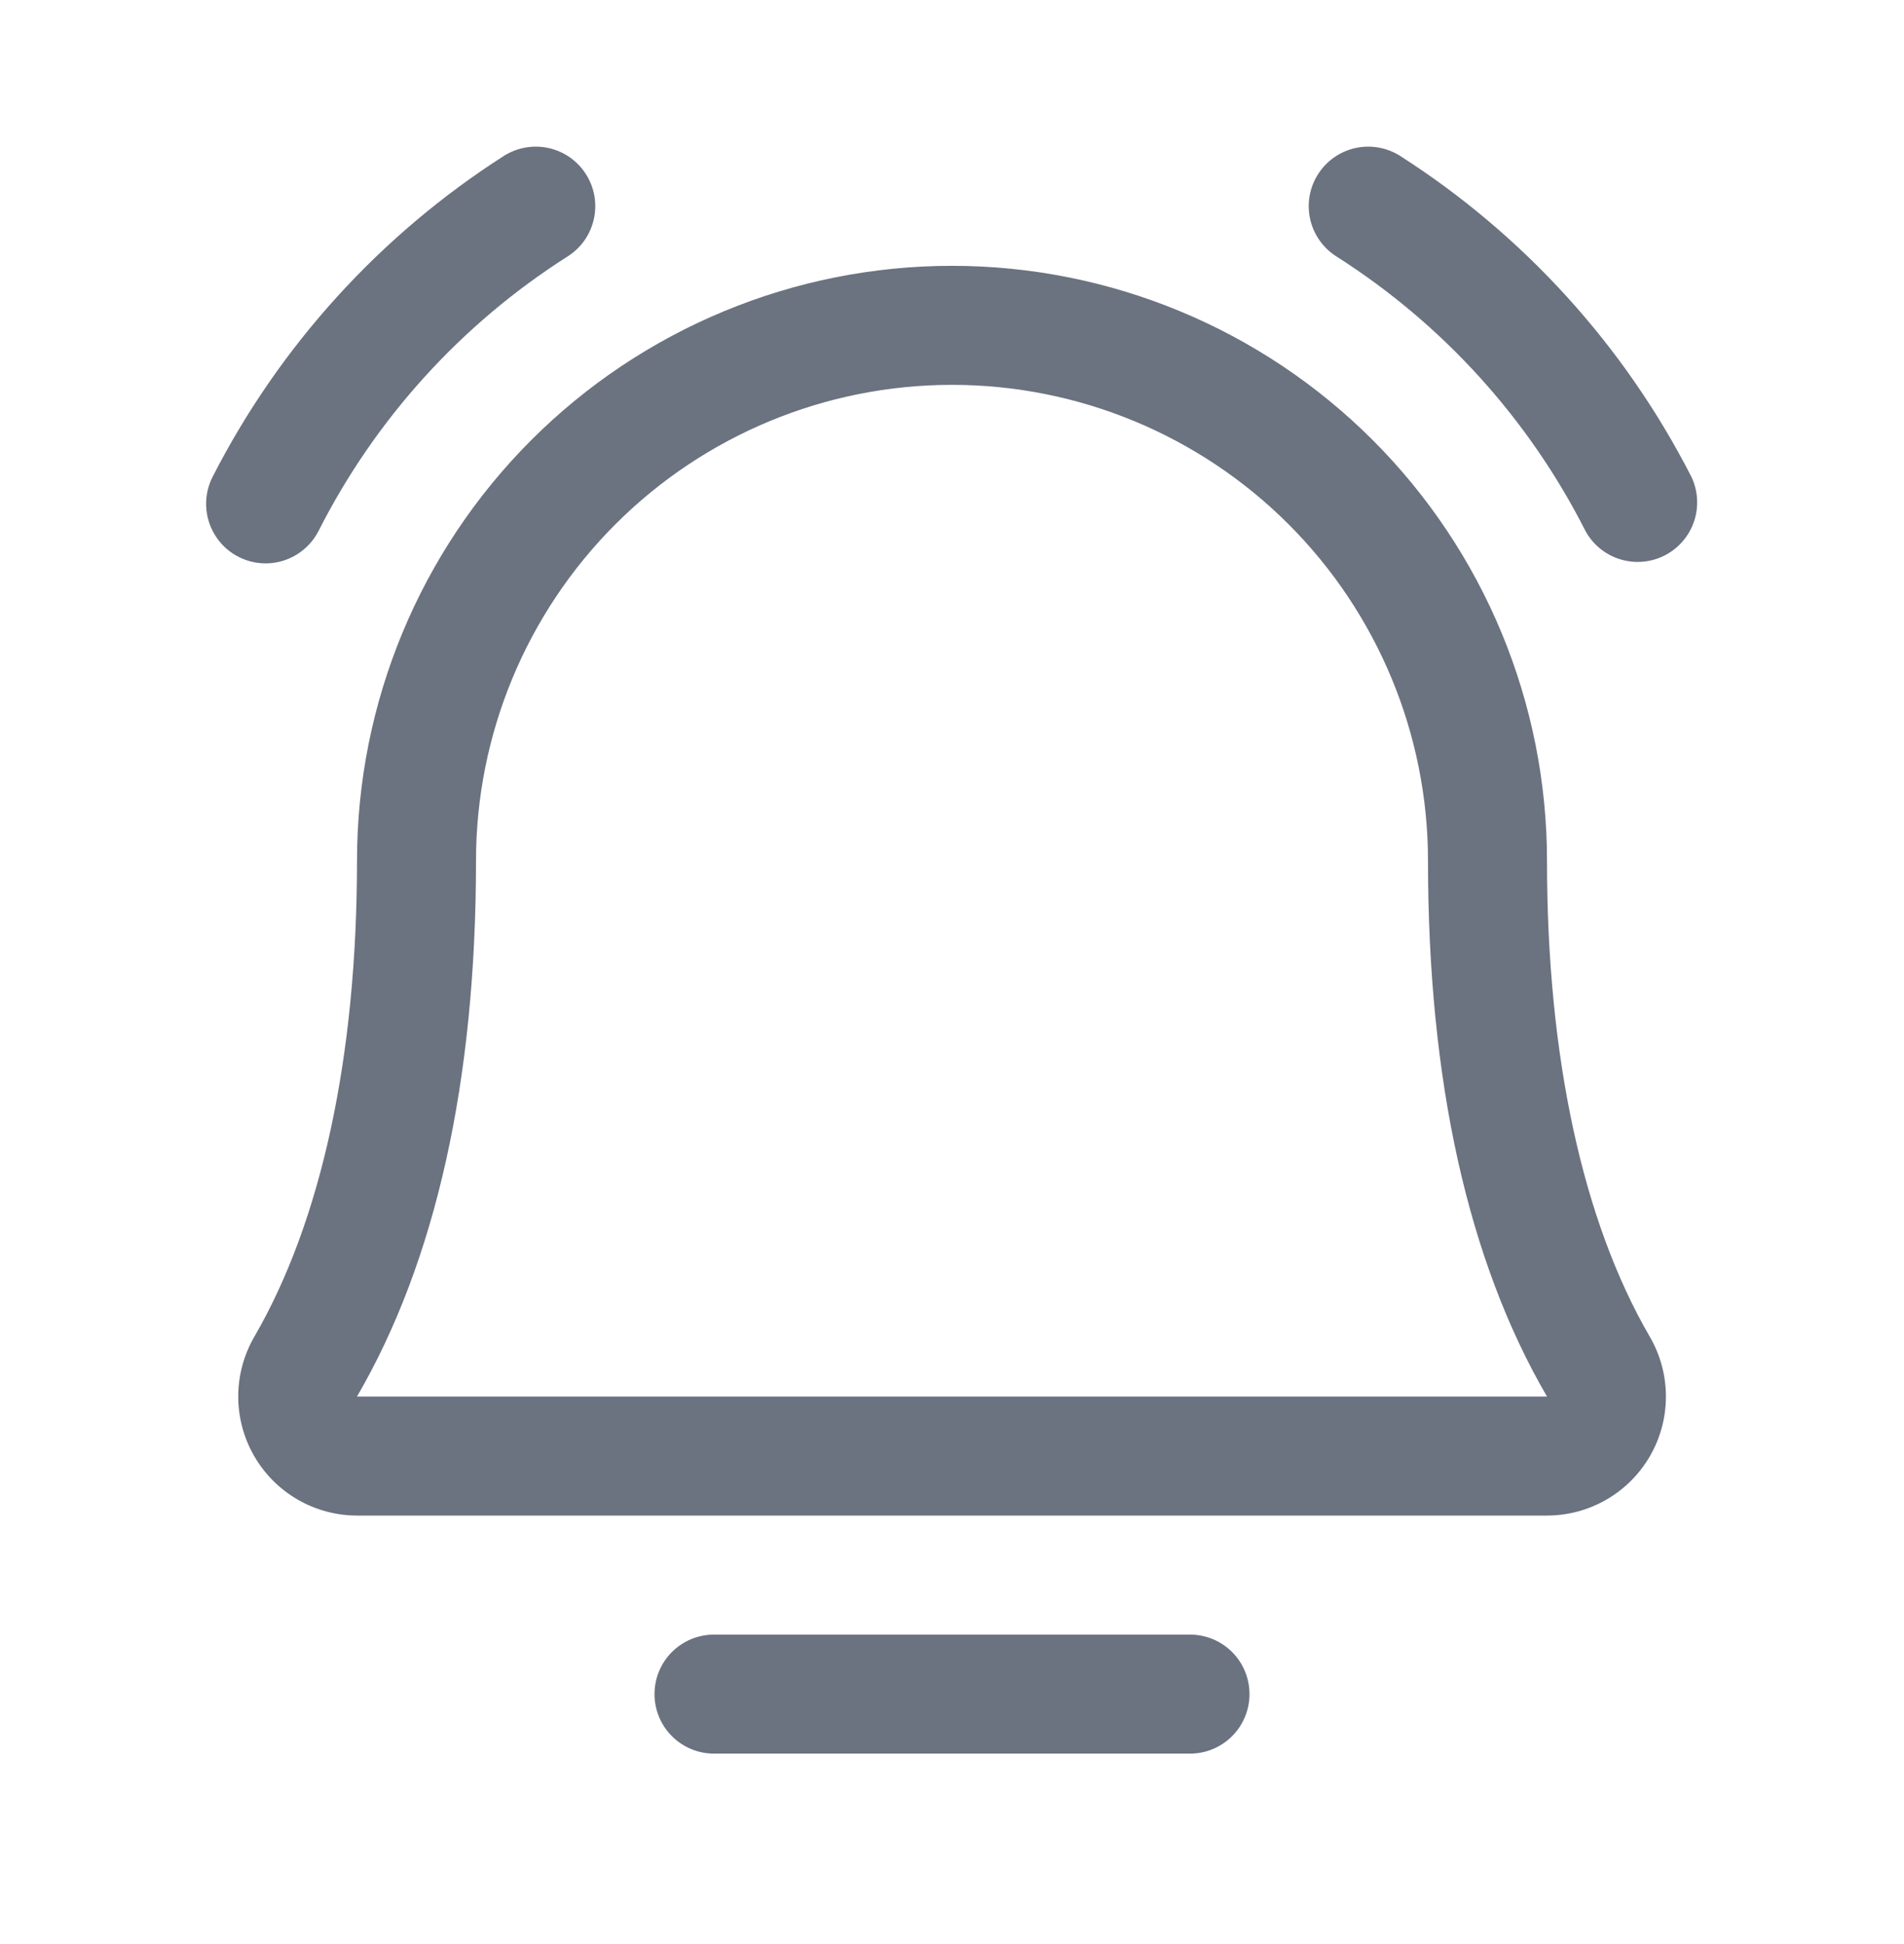 <svg xmlns="http://www.w3.org/2000/svg" width="48" height="49" viewBox="0 0 48 49" fill="none"><path d="M31.5 42.7C31.5 43.097 31.342 43.479 31.061 43.76C30.779 44.042 30.398 44.2 30 44.2H18C17.602 44.2 17.221 44.042 16.939 43.76C16.658 43.479 16.5 43.097 16.5 42.7C16.5 42.302 16.658 41.92 16.939 41.639C17.221 41.358 17.602 41.2 18 41.2H30C30.398 41.2 30.779 41.358 31.061 41.639C31.342 41.92 31.5 42.302 31.5 42.7ZM42.636 12.01C40.95 8.715 38.418 5.927 35.301 3.932C35.134 3.826 34.948 3.753 34.753 3.719C34.559 3.685 34.359 3.689 34.166 3.732C33.973 3.775 33.791 3.856 33.629 3.97C33.468 4.084 33.33 4.229 33.225 4.396C33.119 4.563 33.048 4.749 33.014 4.944C32.981 5.139 32.987 5.338 33.031 5.531C33.075 5.724 33.157 5.906 33.272 6.067C33.386 6.228 33.532 6.364 33.699 6.469C36.374 8.171 38.541 10.561 39.973 13.39C40.162 13.732 40.477 13.986 40.852 14.099C41.226 14.212 41.629 14.175 41.976 13.995C42.323 13.815 42.586 13.507 42.709 13.136C42.832 12.766 42.806 12.361 42.636 12.01ZM6.696 14.2C6.97 14.2 7.24 14.124 7.475 13.981C7.709 13.838 7.901 13.634 8.027 13.39C9.459 10.561 11.626 8.171 14.301 6.469C14.468 6.364 14.614 6.228 14.729 6.067C14.843 5.906 14.925 5.724 14.969 5.531C15.013 5.338 15.019 5.139 14.986 4.944C14.952 4.749 14.881 4.563 14.775 4.396C14.67 4.229 14.532 4.084 14.371 3.97C14.209 3.856 14.027 3.775 13.834 3.732C13.641 3.689 13.441 3.685 13.247 3.719C13.052 3.753 12.866 3.826 12.699 3.932C9.582 5.927 7.05 8.715 5.364 12.01C5.246 12.238 5.188 12.493 5.197 12.751C5.206 13.008 5.281 13.259 5.415 13.479C5.548 13.699 5.736 13.881 5.961 14.007C6.185 14.133 6.438 14.2 6.696 14.2ZM41.589 33.688C41.855 34.144 41.996 34.662 41.998 35.189C42 35.717 41.862 36.236 41.6 36.693C41.337 37.151 40.959 37.531 40.502 37.795C40.046 38.06 39.528 38.199 39 38.2H9C8.473 38.199 7.955 38.059 7.499 37.794C7.043 37.529 6.665 37.149 6.403 36.691C6.141 36.234 6.004 35.716 6.006 35.188C6.008 34.661 6.149 34.144 6.414 33.688C8.104 30.773 9 26.627 9 21.7C9 17.721 10.58 13.906 13.393 11.093C16.206 8.28 20.022 6.7 24 6.7C27.978 6.7 31.794 8.28 34.607 11.093C37.42 13.906 39 17.721 39 21.7C39 26.625 39.896 30.771 41.589 33.688ZM39 35.2C37.005 31.774 36 27.233 36 21.7C36 18.517 34.736 15.465 32.485 13.214C30.235 10.964 27.183 9.7 24 9.7C20.817 9.7 17.765 10.964 15.515 13.214C13.264 15.465 12 18.517 12 21.7C12 27.235 10.991 31.776 9 35.2H39Z" fill="#6B7280"></path></svg>